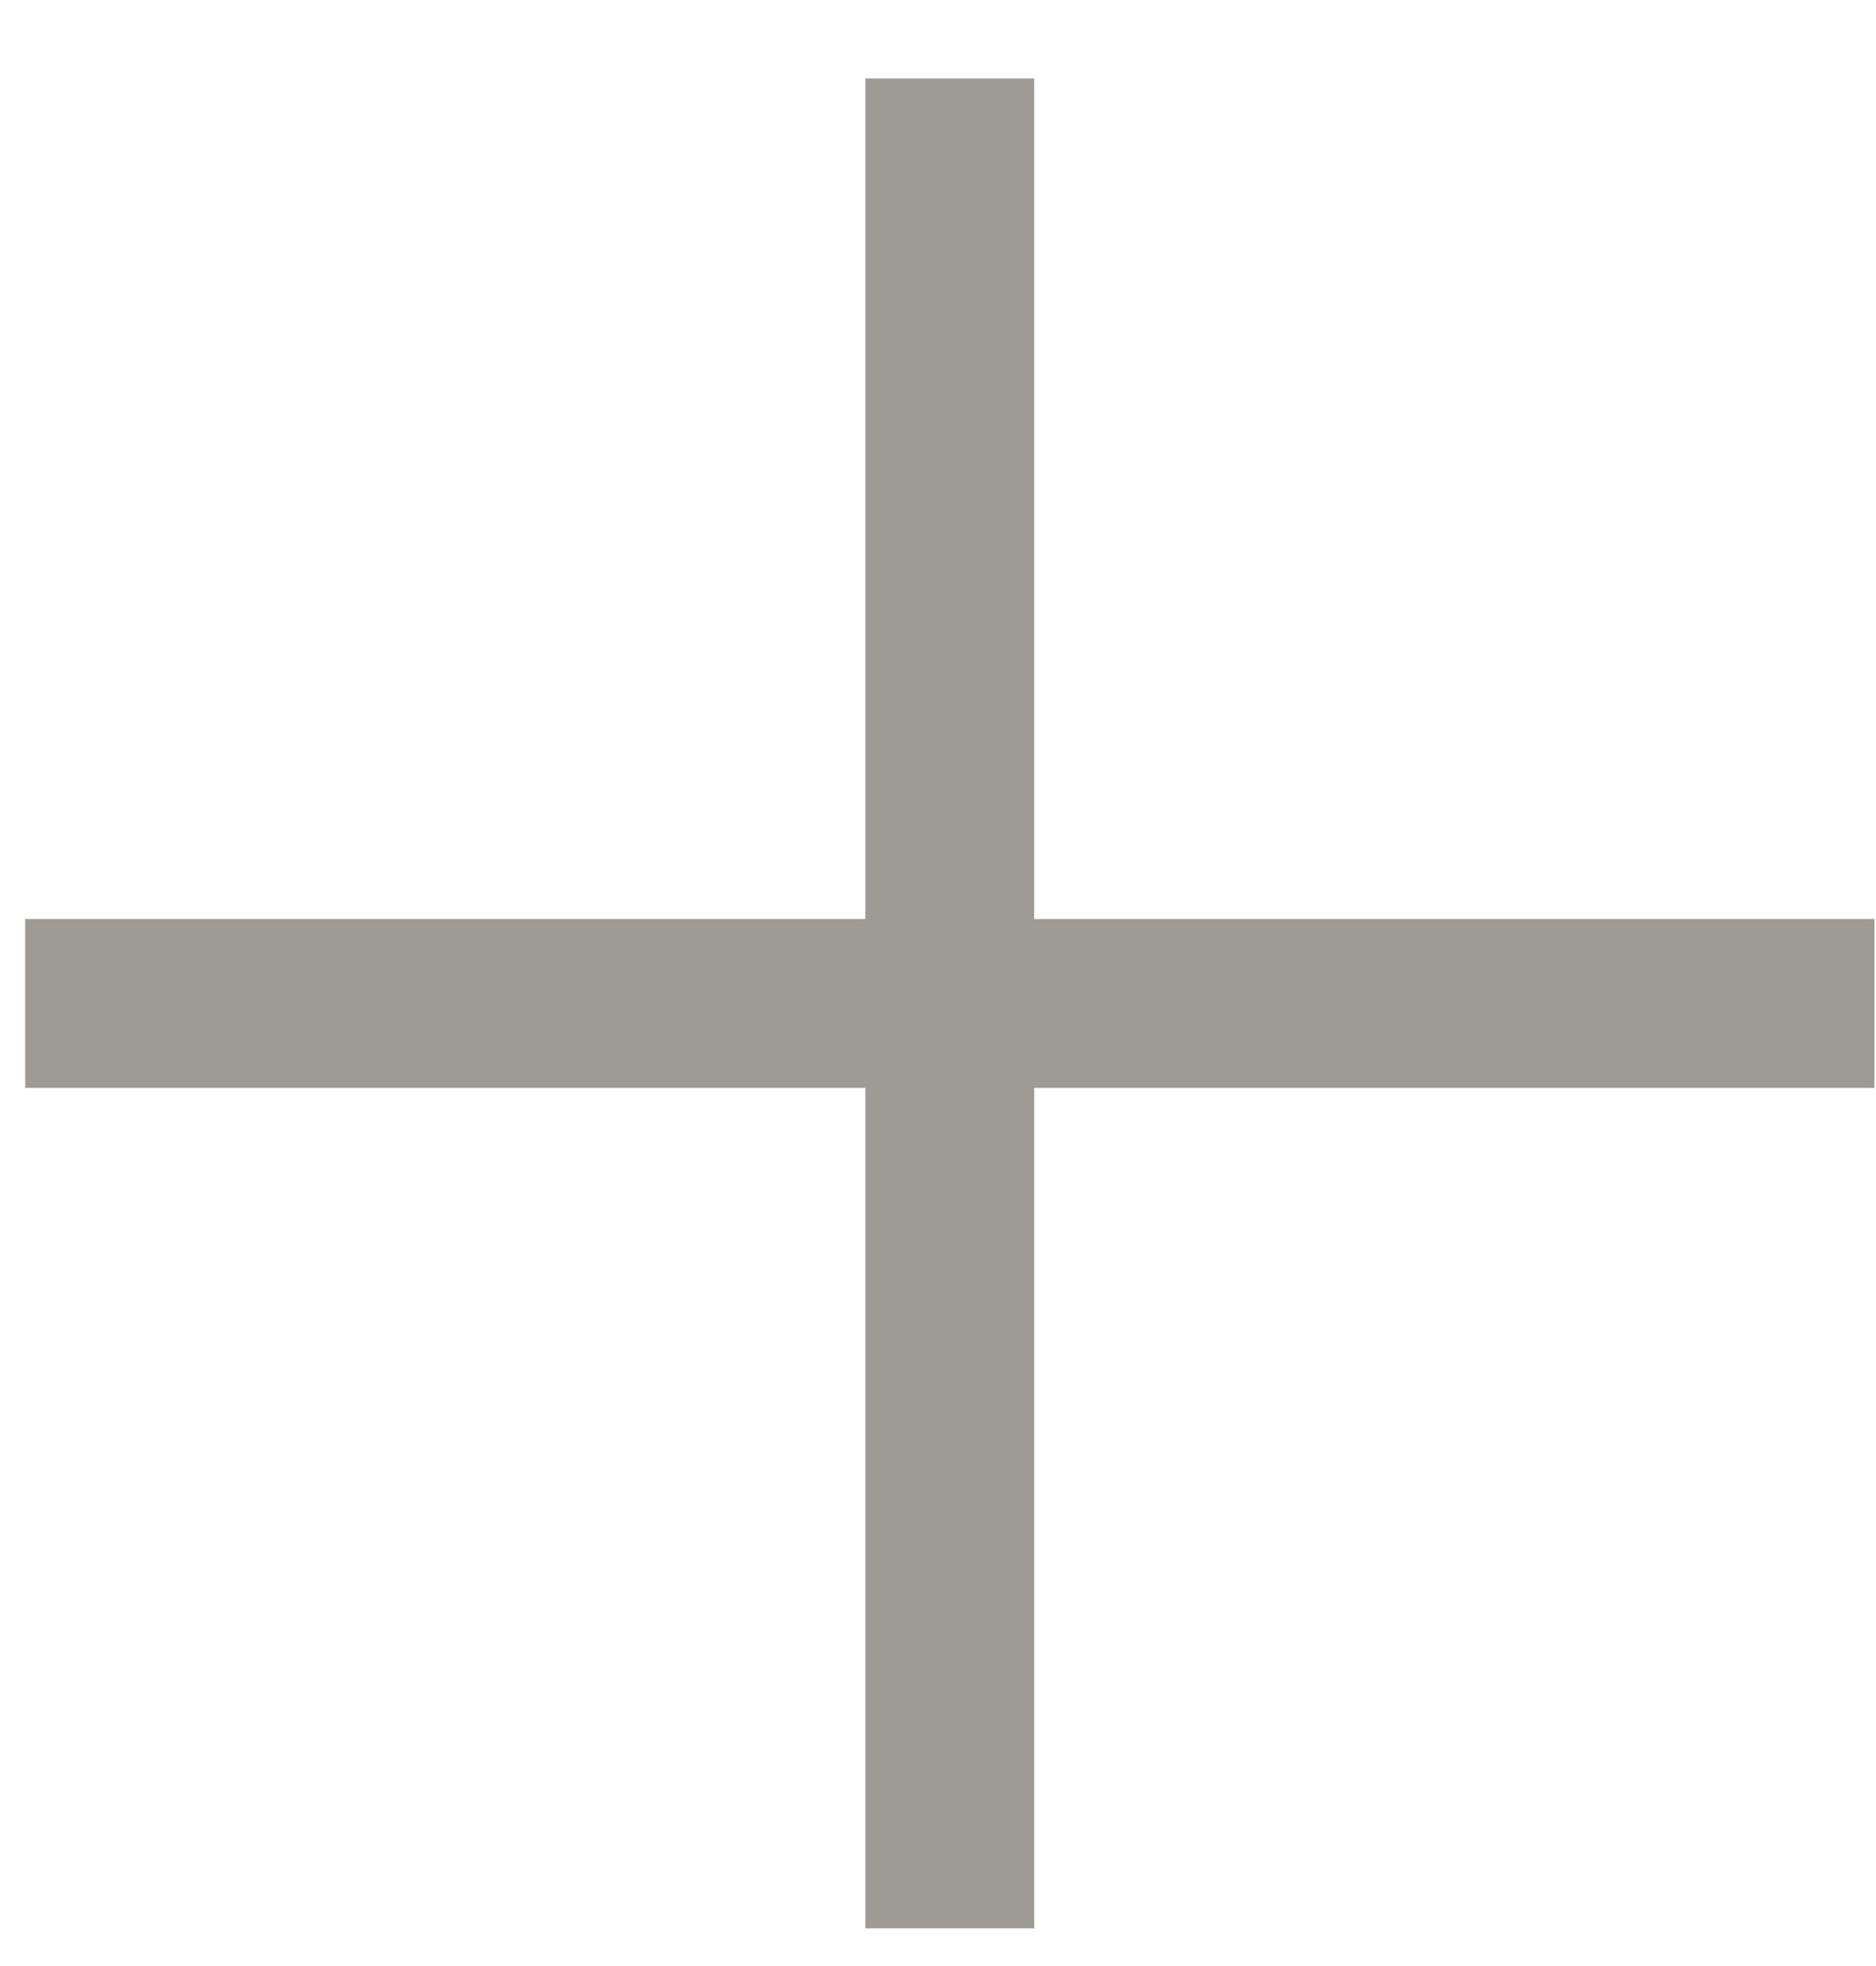 <?xml version="1.0" encoding="UTF-8"?> <svg xmlns="http://www.w3.org/2000/svg" width="21" height="22" viewBox="0 0 21 22" fill="none"><path d="M9.687 21.578V12.174H0.282V10.284H9.687V0.878H11.577V10.284H20.982V12.174H11.577V21.578H9.687Z" fill="#9E9A94"></path></svg> 